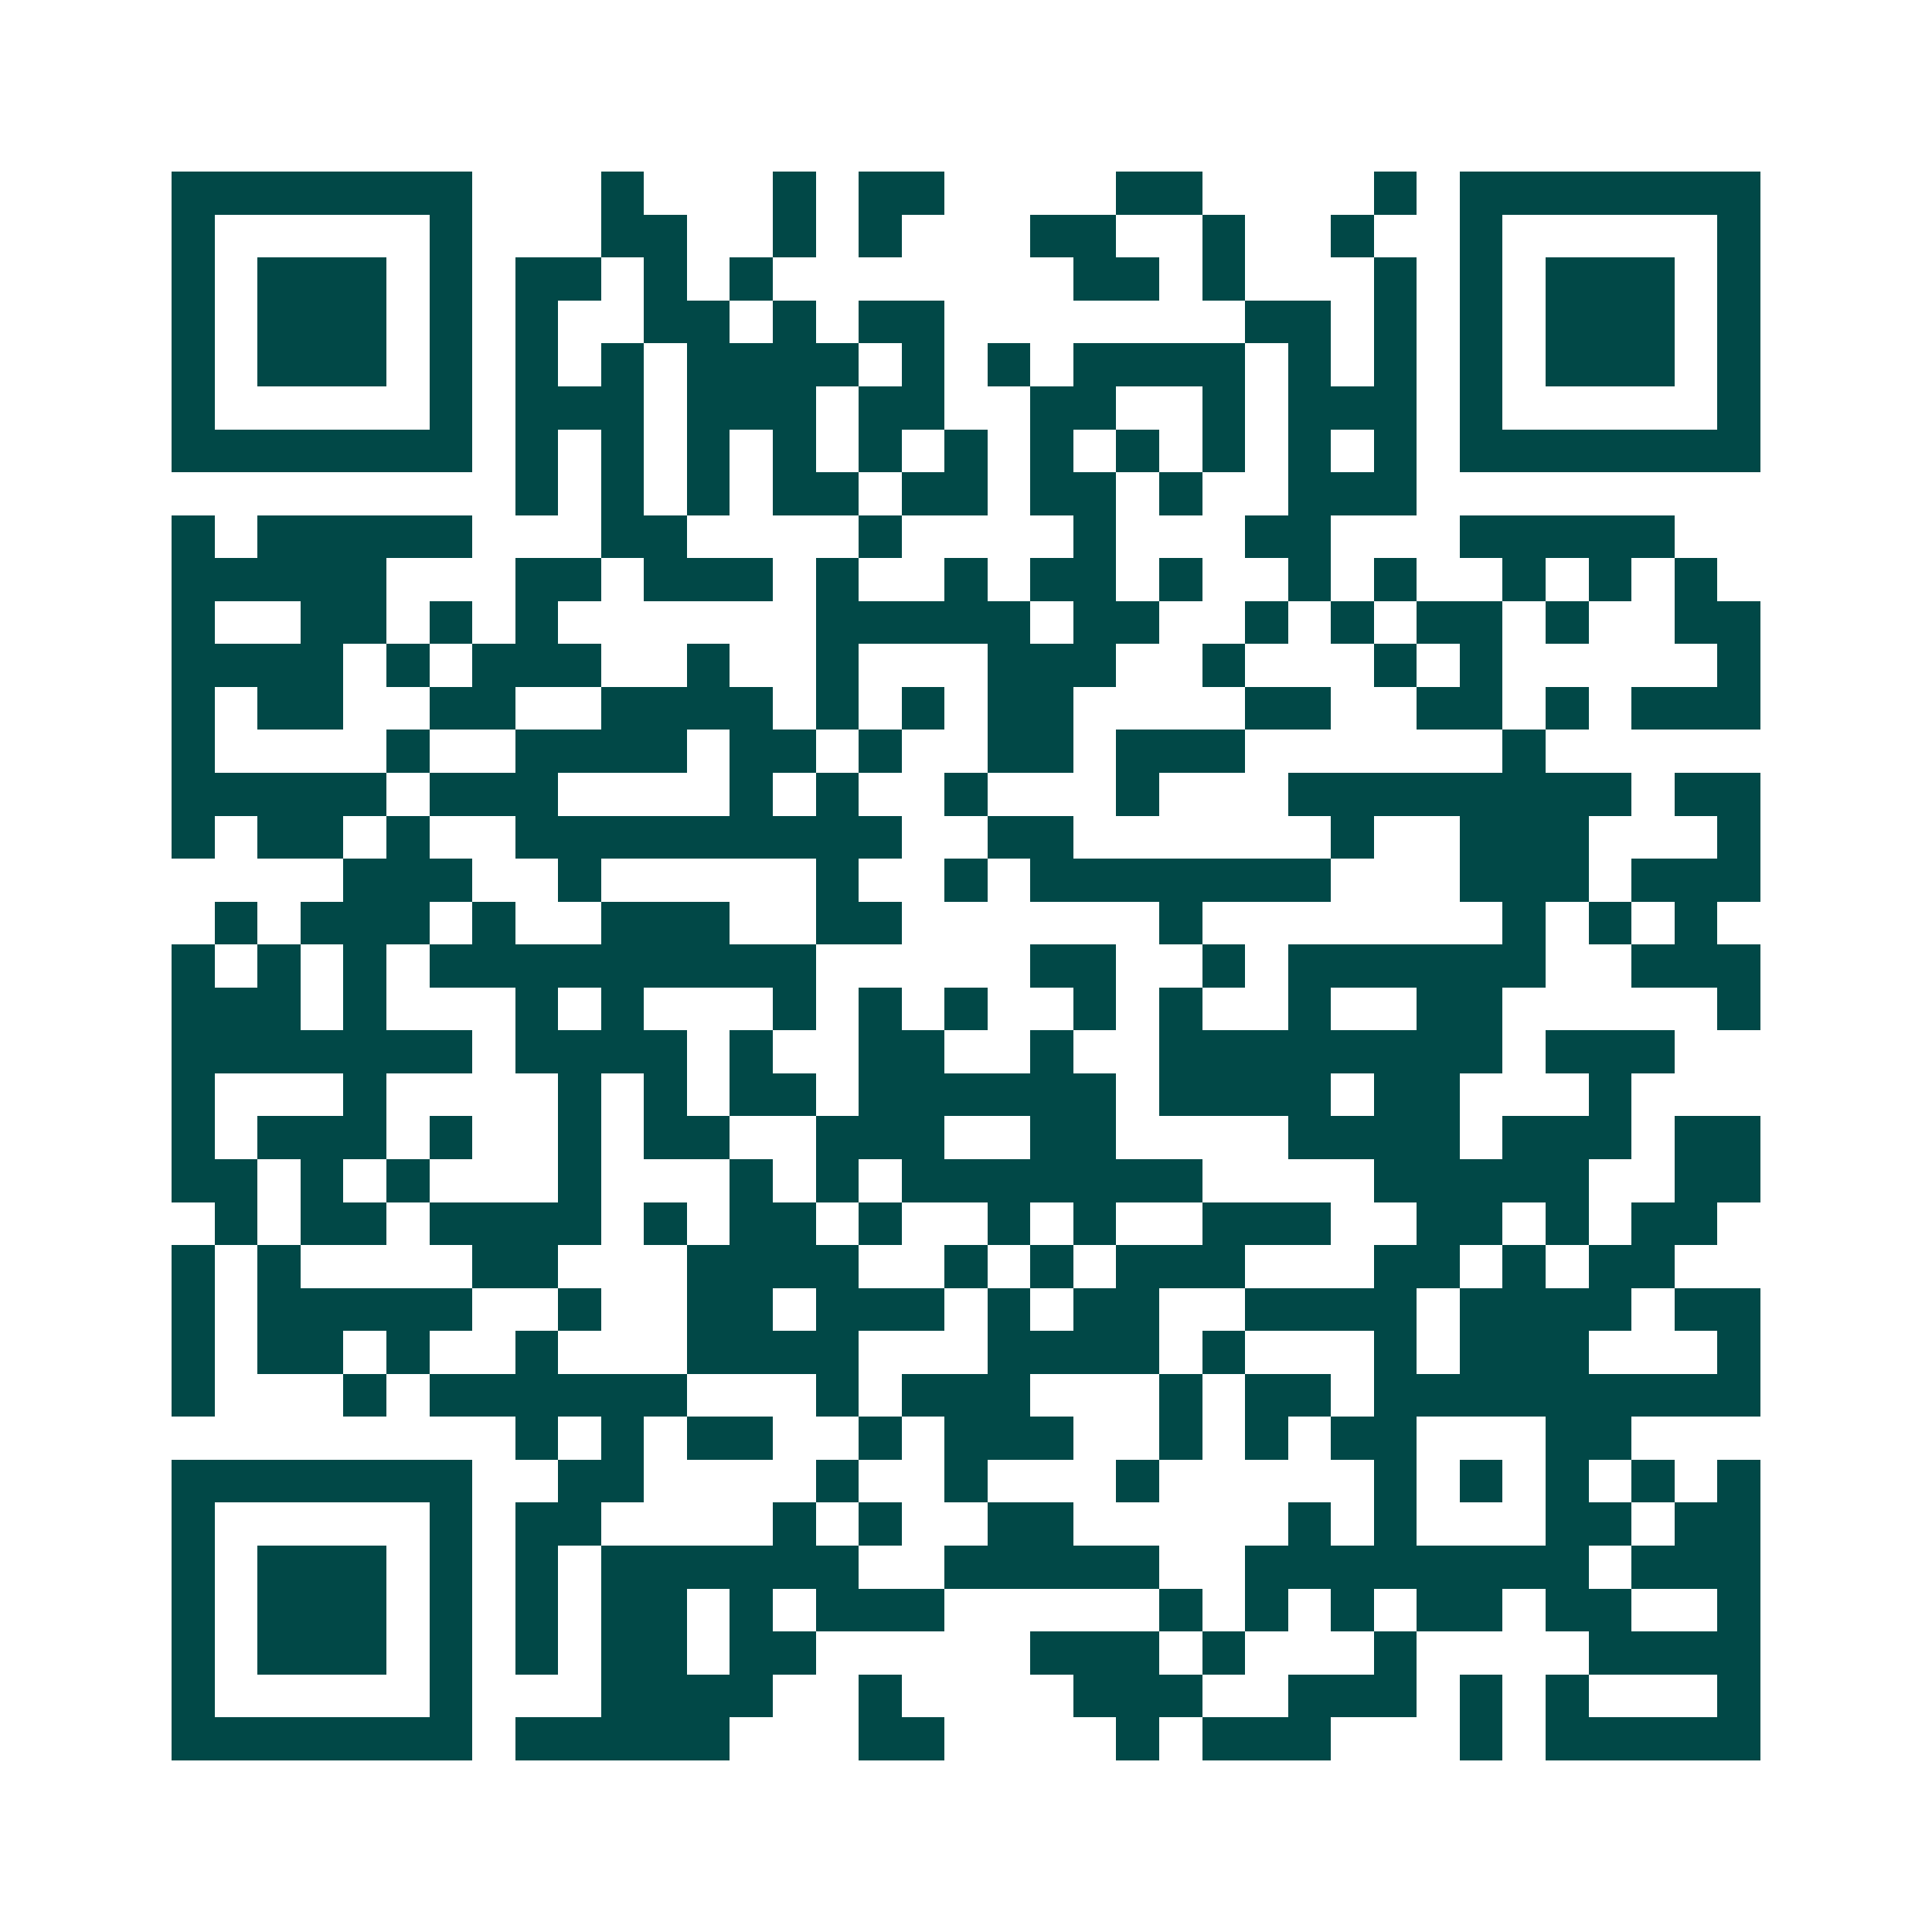 <svg xmlns="http://www.w3.org/2000/svg" width="200" height="200" viewBox="0 0 45 45" shape-rendering="crispEdges"><path fill="#ffffff" d="M0 0h45v45H0z"/><path stroke="#014847" d="M4 4.5h7m3 0h1m3 0h1m1 0h2m4 0h2m4 0h1m1 0h7M4 5.5h1m5 0h1m3 0h2m2 0h1m1 0h1m3 0h2m2 0h1m2 0h1m2 0h1m5 0h1M4 6.5h1m1 0h3m1 0h1m1 0h2m1 0h1m1 0h1m7 0h2m1 0h1m3 0h1m1 0h1m1 0h3m1 0h1M4 7.5h1m1 0h3m1 0h1m1 0h1m2 0h2m1 0h1m1 0h2m7 0h2m1 0h1m1 0h1m1 0h3m1 0h1M4 8.5h1m1 0h3m1 0h1m1 0h1m1 0h1m1 0h4m1 0h1m1 0h1m1 0h4m1 0h1m1 0h1m1 0h1m1 0h3m1 0h1M4 9.5h1m5 0h1m1 0h3m1 0h3m1 0h2m2 0h2m2 0h1m1 0h3m1 0h1m5 0h1M4 10.5h7m1 0h1m1 0h1m1 0h1m1 0h1m1 0h1m1 0h1m1 0h1m1 0h1m1 0h1m1 0h1m1 0h1m1 0h7M12 11.5h1m1 0h1m1 0h1m1 0h2m1 0h2m1 0h2m1 0h1m2 0h3M4 12.5h1m1 0h5m3 0h2m4 0h1m4 0h1m3 0h2m3 0h5M4 13.5h5m3 0h2m1 0h3m1 0h1m2 0h1m1 0h2m1 0h1m2 0h1m1 0h1m2 0h1m1 0h1m1 0h1M4 14.5h1m2 0h2m1 0h1m1 0h1m6 0h5m1 0h2m2 0h1m1 0h1m1 0h2m1 0h1m2 0h2M4 15.5h4m1 0h1m1 0h3m2 0h1m2 0h1m3 0h3m2 0h1m3 0h1m1 0h1m5 0h1M4 16.5h1m1 0h2m2 0h2m2 0h4m1 0h1m1 0h1m1 0h2m4 0h2m2 0h2m1 0h1m1 0h3M4 17.5h1m4 0h1m2 0h4m1 0h2m1 0h1m2 0h2m1 0h3m6 0h1M4 18.5h5m1 0h3m4 0h1m1 0h1m2 0h1m3 0h1m3 0h8m1 0h2M4 19.5h1m1 0h2m1 0h1m2 0h9m2 0h2m6 0h1m2 0h3m3 0h1M8 20.5h3m2 0h1m5 0h1m2 0h1m1 0h7m3 0h3m1 0h3M5 21.5h1m1 0h3m1 0h1m2 0h3m2 0h2m6 0h1m7 0h1m1 0h1m1 0h1M4 22.5h1m1 0h1m1 0h1m1 0h9m5 0h2m2 0h1m1 0h6m2 0h3M4 23.5h3m1 0h1m3 0h1m1 0h1m3 0h1m1 0h1m1 0h1m2 0h1m1 0h1m2 0h1m2 0h2m5 0h1M4 24.5h7m1 0h4m1 0h1m2 0h2m2 0h1m2 0h8m1 0h3M4 25.5h1m3 0h1m4 0h1m1 0h1m1 0h2m1 0h6m1 0h4m1 0h2m3 0h1M4 26.5h1m1 0h3m1 0h1m2 0h1m1 0h2m2 0h3m2 0h2m4 0h4m1 0h3m1 0h2M4 27.5h2m1 0h1m1 0h1m3 0h1m3 0h1m1 0h1m1 0h7m4 0h5m2 0h2M5 28.5h1m1 0h2m1 0h4m1 0h1m1 0h2m1 0h1m2 0h1m1 0h1m2 0h3m2 0h2m1 0h1m1 0h2M4 29.5h1m1 0h1m4 0h2m3 0h4m2 0h1m1 0h1m1 0h3m3 0h2m1 0h1m1 0h2M4 30.5h1m1 0h5m2 0h1m2 0h2m1 0h3m1 0h1m1 0h2m2 0h4m1 0h4m1 0h2M4 31.5h1m1 0h2m1 0h1m2 0h1m3 0h4m3 0h4m1 0h1m3 0h1m1 0h3m3 0h1M4 32.5h1m3 0h1m1 0h6m3 0h1m1 0h3m3 0h1m1 0h2m1 0h9M12 33.5h1m1 0h1m1 0h2m2 0h1m1 0h3m2 0h1m1 0h1m1 0h2m3 0h2M4 34.5h7m2 0h2m4 0h1m2 0h1m3 0h1m5 0h1m1 0h1m1 0h1m1 0h1m1 0h1M4 35.5h1m5 0h1m1 0h2m4 0h1m1 0h1m2 0h2m5 0h1m1 0h1m3 0h2m1 0h2M4 36.5h1m1 0h3m1 0h1m1 0h1m1 0h6m2 0h5m2 0h8m1 0h3M4 37.5h1m1 0h3m1 0h1m1 0h1m1 0h2m1 0h1m1 0h3m5 0h1m1 0h1m1 0h1m1 0h2m1 0h2m2 0h1M4 38.5h1m1 0h3m1 0h1m1 0h1m1 0h2m1 0h2m5 0h3m1 0h1m3 0h1m4 0h4M4 39.5h1m5 0h1m3 0h4m2 0h1m4 0h3m2 0h3m1 0h1m1 0h1m3 0h1M4 40.5h7m1 0h5m3 0h2m4 0h1m1 0h3m3 0h1m1 0h5"/></svg>
